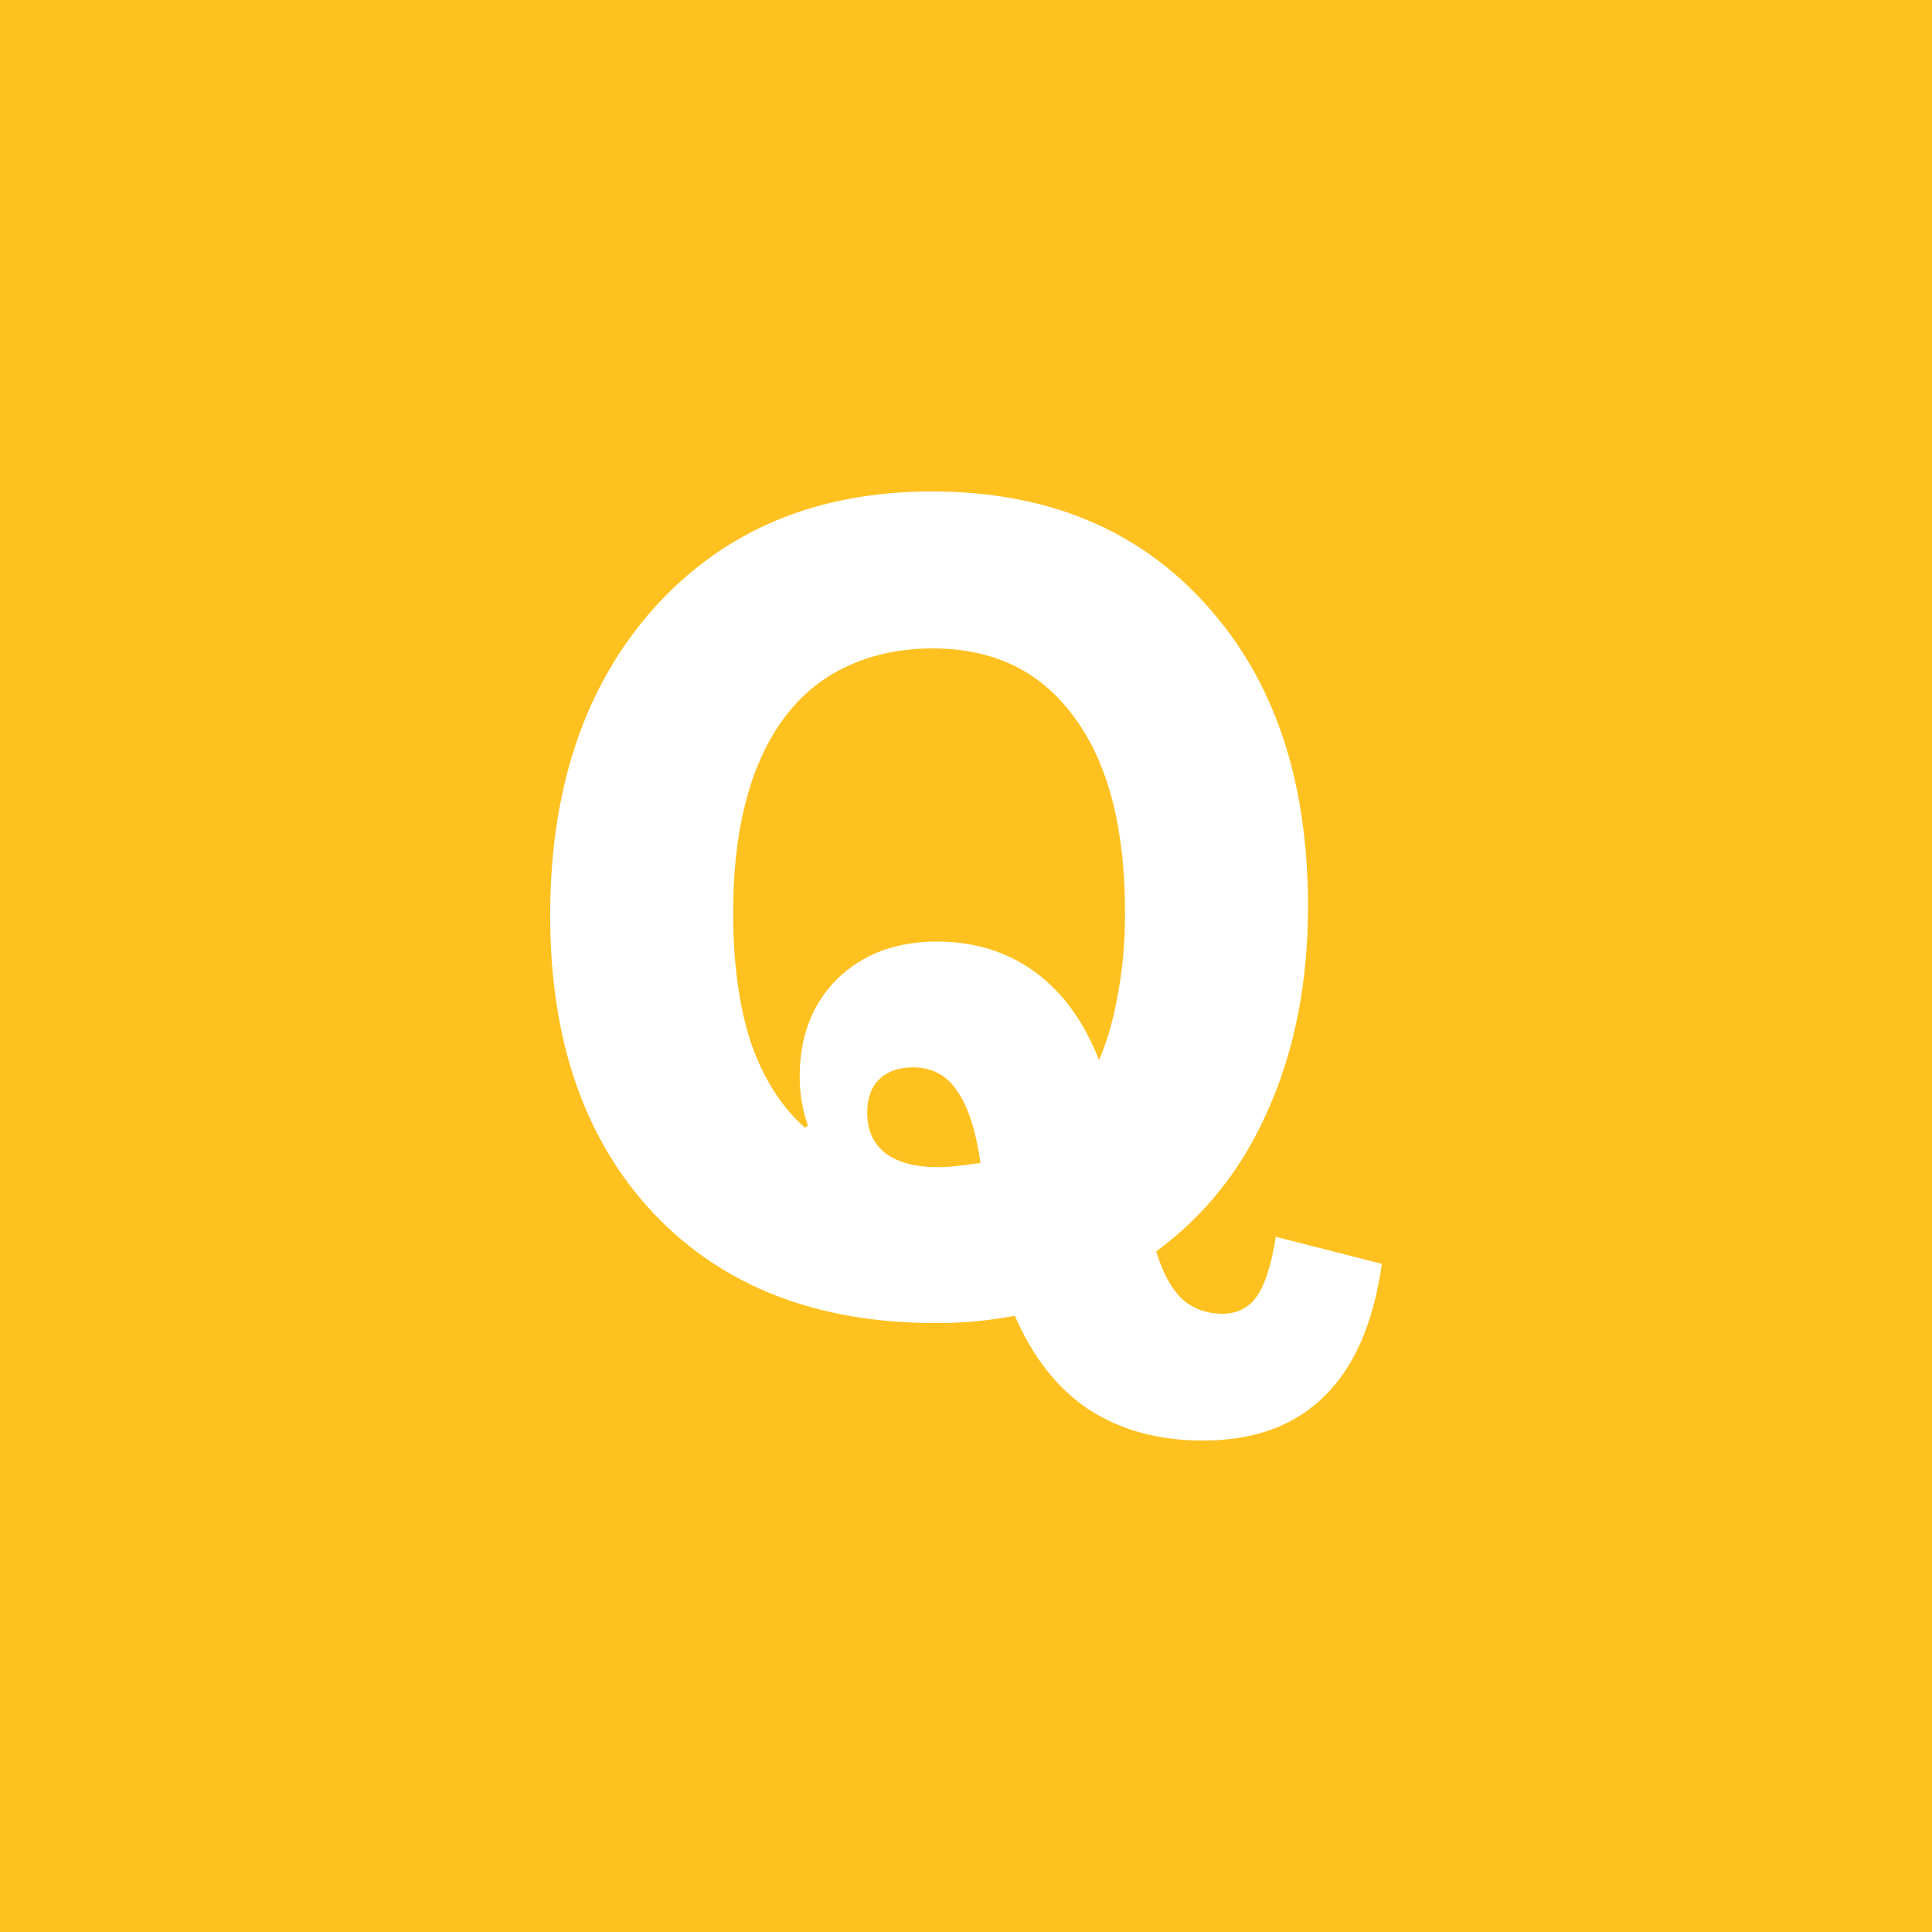 <svg xmlns="http://www.w3.org/2000/svg" width="48" height="48"><rect width="100%" height="100%" fill="#E8CD3C" style="fill:#ffc120;fill-opacity:1"/><path d="M29.889 35.79q-1.653 0-2.841-.774-1.163-.775-1.834-2.325-.413.078-.904.13-.49.05-1.059.05-4.417 0-7-2.711-2.582-2.738-2.582-7.413 0-4.752 2.583-7.645 2.608-2.892 6.896-2.892 4.287 0 6.818 2.815 2.531 2.79 2.531 7.49 0 2.815-.981 5.036-.956 2.196-2.79 3.539.233.775.62 1.162.414.387 1.033.387.543 0 .853-.439.31-.465.465-1.472l2.634.672q-.31 2.195-1.42 3.28-1.111 1.11-3.022 1.11m-2.583-9.453q.31-.723.465-1.627.18-.93.18-2.04 0-3.151-1.265-4.856-1.24-1.704-3.512-1.704-1.24 0-2.222.49-.955.465-1.601 1.42-.568.853-.852 2.015t-.284 2.635q0 1.885.439 3.228.465 1.343 1.343 2.118l.077-.051q-.103-.285-.155-.594-.051-.31-.051-.62 0-1.498.93-2.428.955-.93 2.479-.93 1.395 0 2.428.749 1.033.75 1.601 2.195m-4.623.181q-.543 0-.853.31-.284.284-.284.827 0 .645.465 1.007.465.336 1.292.336.206 0 .439-.026.232-.026.62-.078-.181-1.24-.594-1.808-.388-.568-1.085-.568" aria-label="Q" style="font-style:italic;font-weight:600;font-size:25.828px;font-family:Garnett;-inkscape-font-specification:&quot;Garnett Semi-Bold Italic&quot;;fill:#fff;stroke-width:4.881;stroke-linecap:round;stroke-linejoin:round"/></svg>
